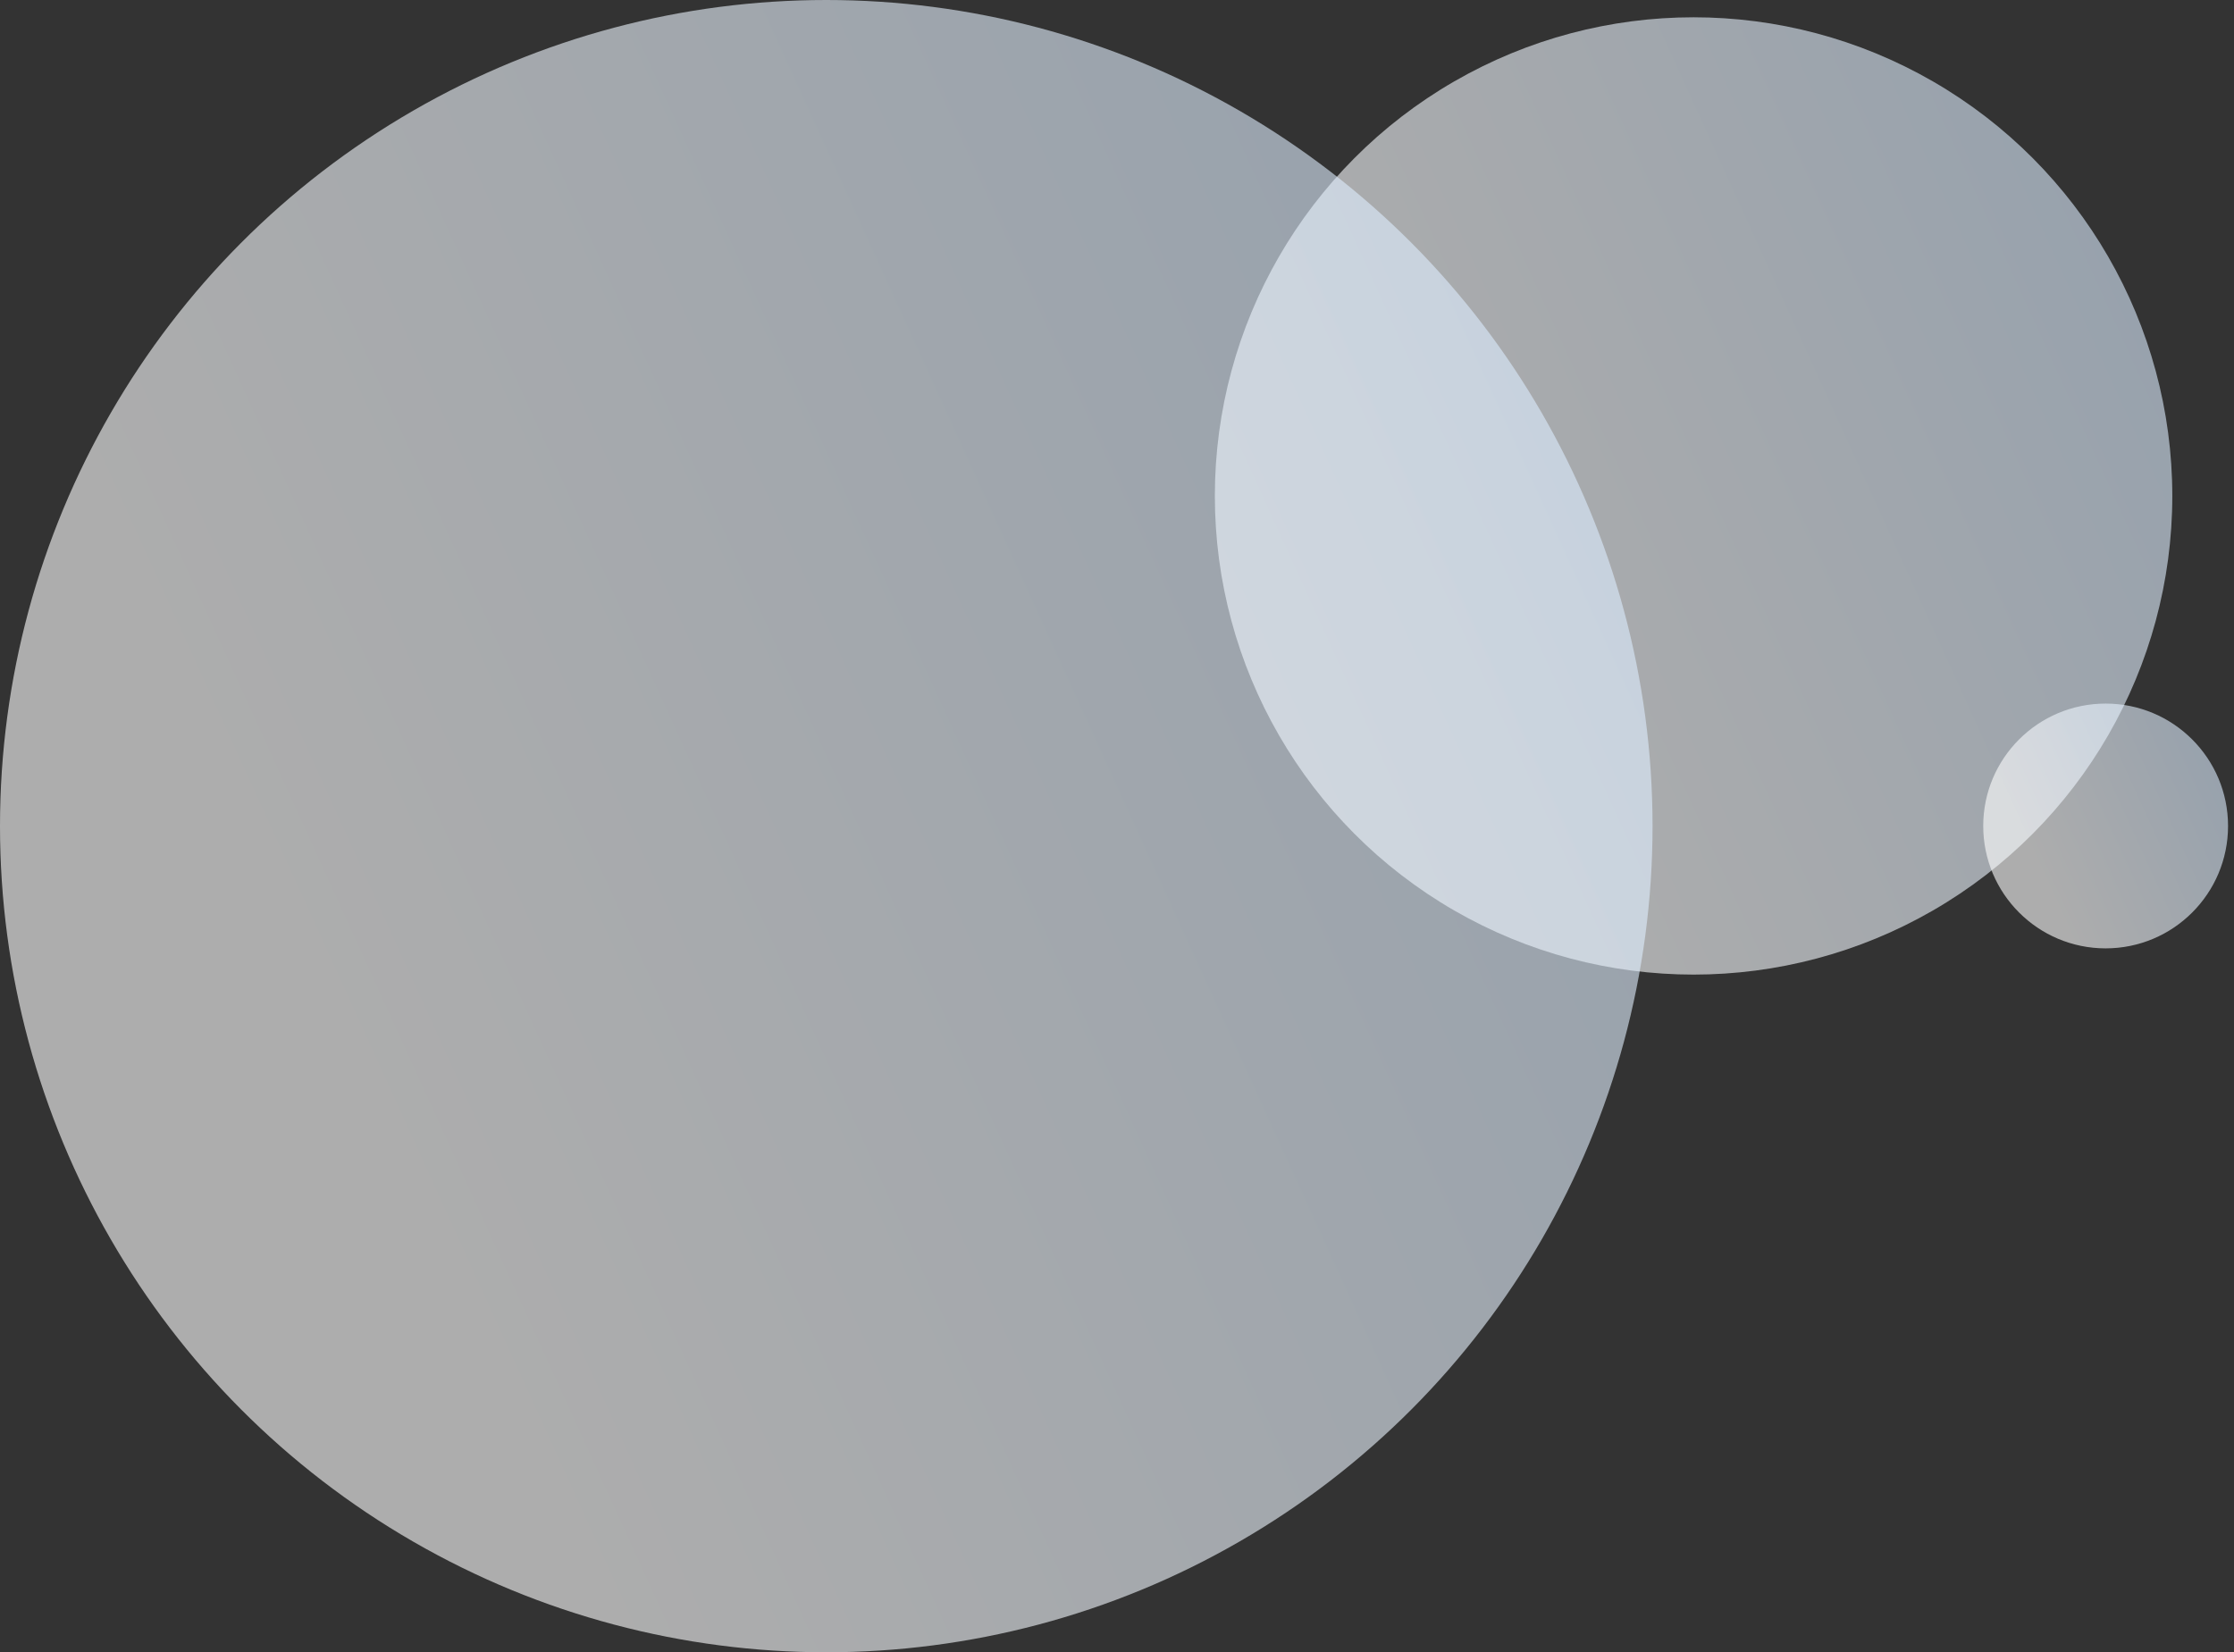 <?xml version="1.0" encoding="UTF-8"?> <svg xmlns="http://www.w3.org/2000/svg" width="292" height="216" viewBox="0 0 292 216" fill="none"><rect x="0" y="0" width="292" height="216" fill="#333333" stroke="none"/><circle cx="62.573" cy="62.573" r="62.573" transform="matrix(1 -2.10831e-08 -2.10831e-08 -1 158.79 127.407)" fill="url(#paint0_linear_193_289)" fill-opacity="0.6"></circle><circle cx="16" cy="16" r="16" transform="matrix(1 -2.10831e-08 -2.10831e-08 -1 259.222 123.978)" fill="url(#paint1_linear_193_289)" fill-opacity="0.6"></circle><circle cx="108" cy="108" r="108" transform="matrix(1 -2.10831e-08 -2.10831e-08 -1 0 216)" fill="url(#paint2_linear_193_289)" fill-opacity="0.6"></circle><defs><linearGradient id="paint0_linear_193_289" x1="32.825" y1="29.52" x2="173.676" y2="93.687" gradientUnits="userSpaceOnUse"><stop stop-color="white"></stop><stop offset="1" stop-color="#CBE4FF"></stop></linearGradient><linearGradient id="paint1_linear_193_289" x1="8.394" y1="7.548" x2="44.41" y2="23.957" gradientUnits="userSpaceOnUse"><stop stop-color="white"></stop><stop offset="1" stop-color="#CBE4FF"></stop></linearGradient><linearGradient id="paint2_linear_193_289" x1="56.656" y1="50.951" x2="299.76" y2="161.702" gradientUnits="userSpaceOnUse"><stop stop-color="white"></stop><stop offset="1" stop-color="#CBE4FF"></stop></linearGradient></defs></svg> 